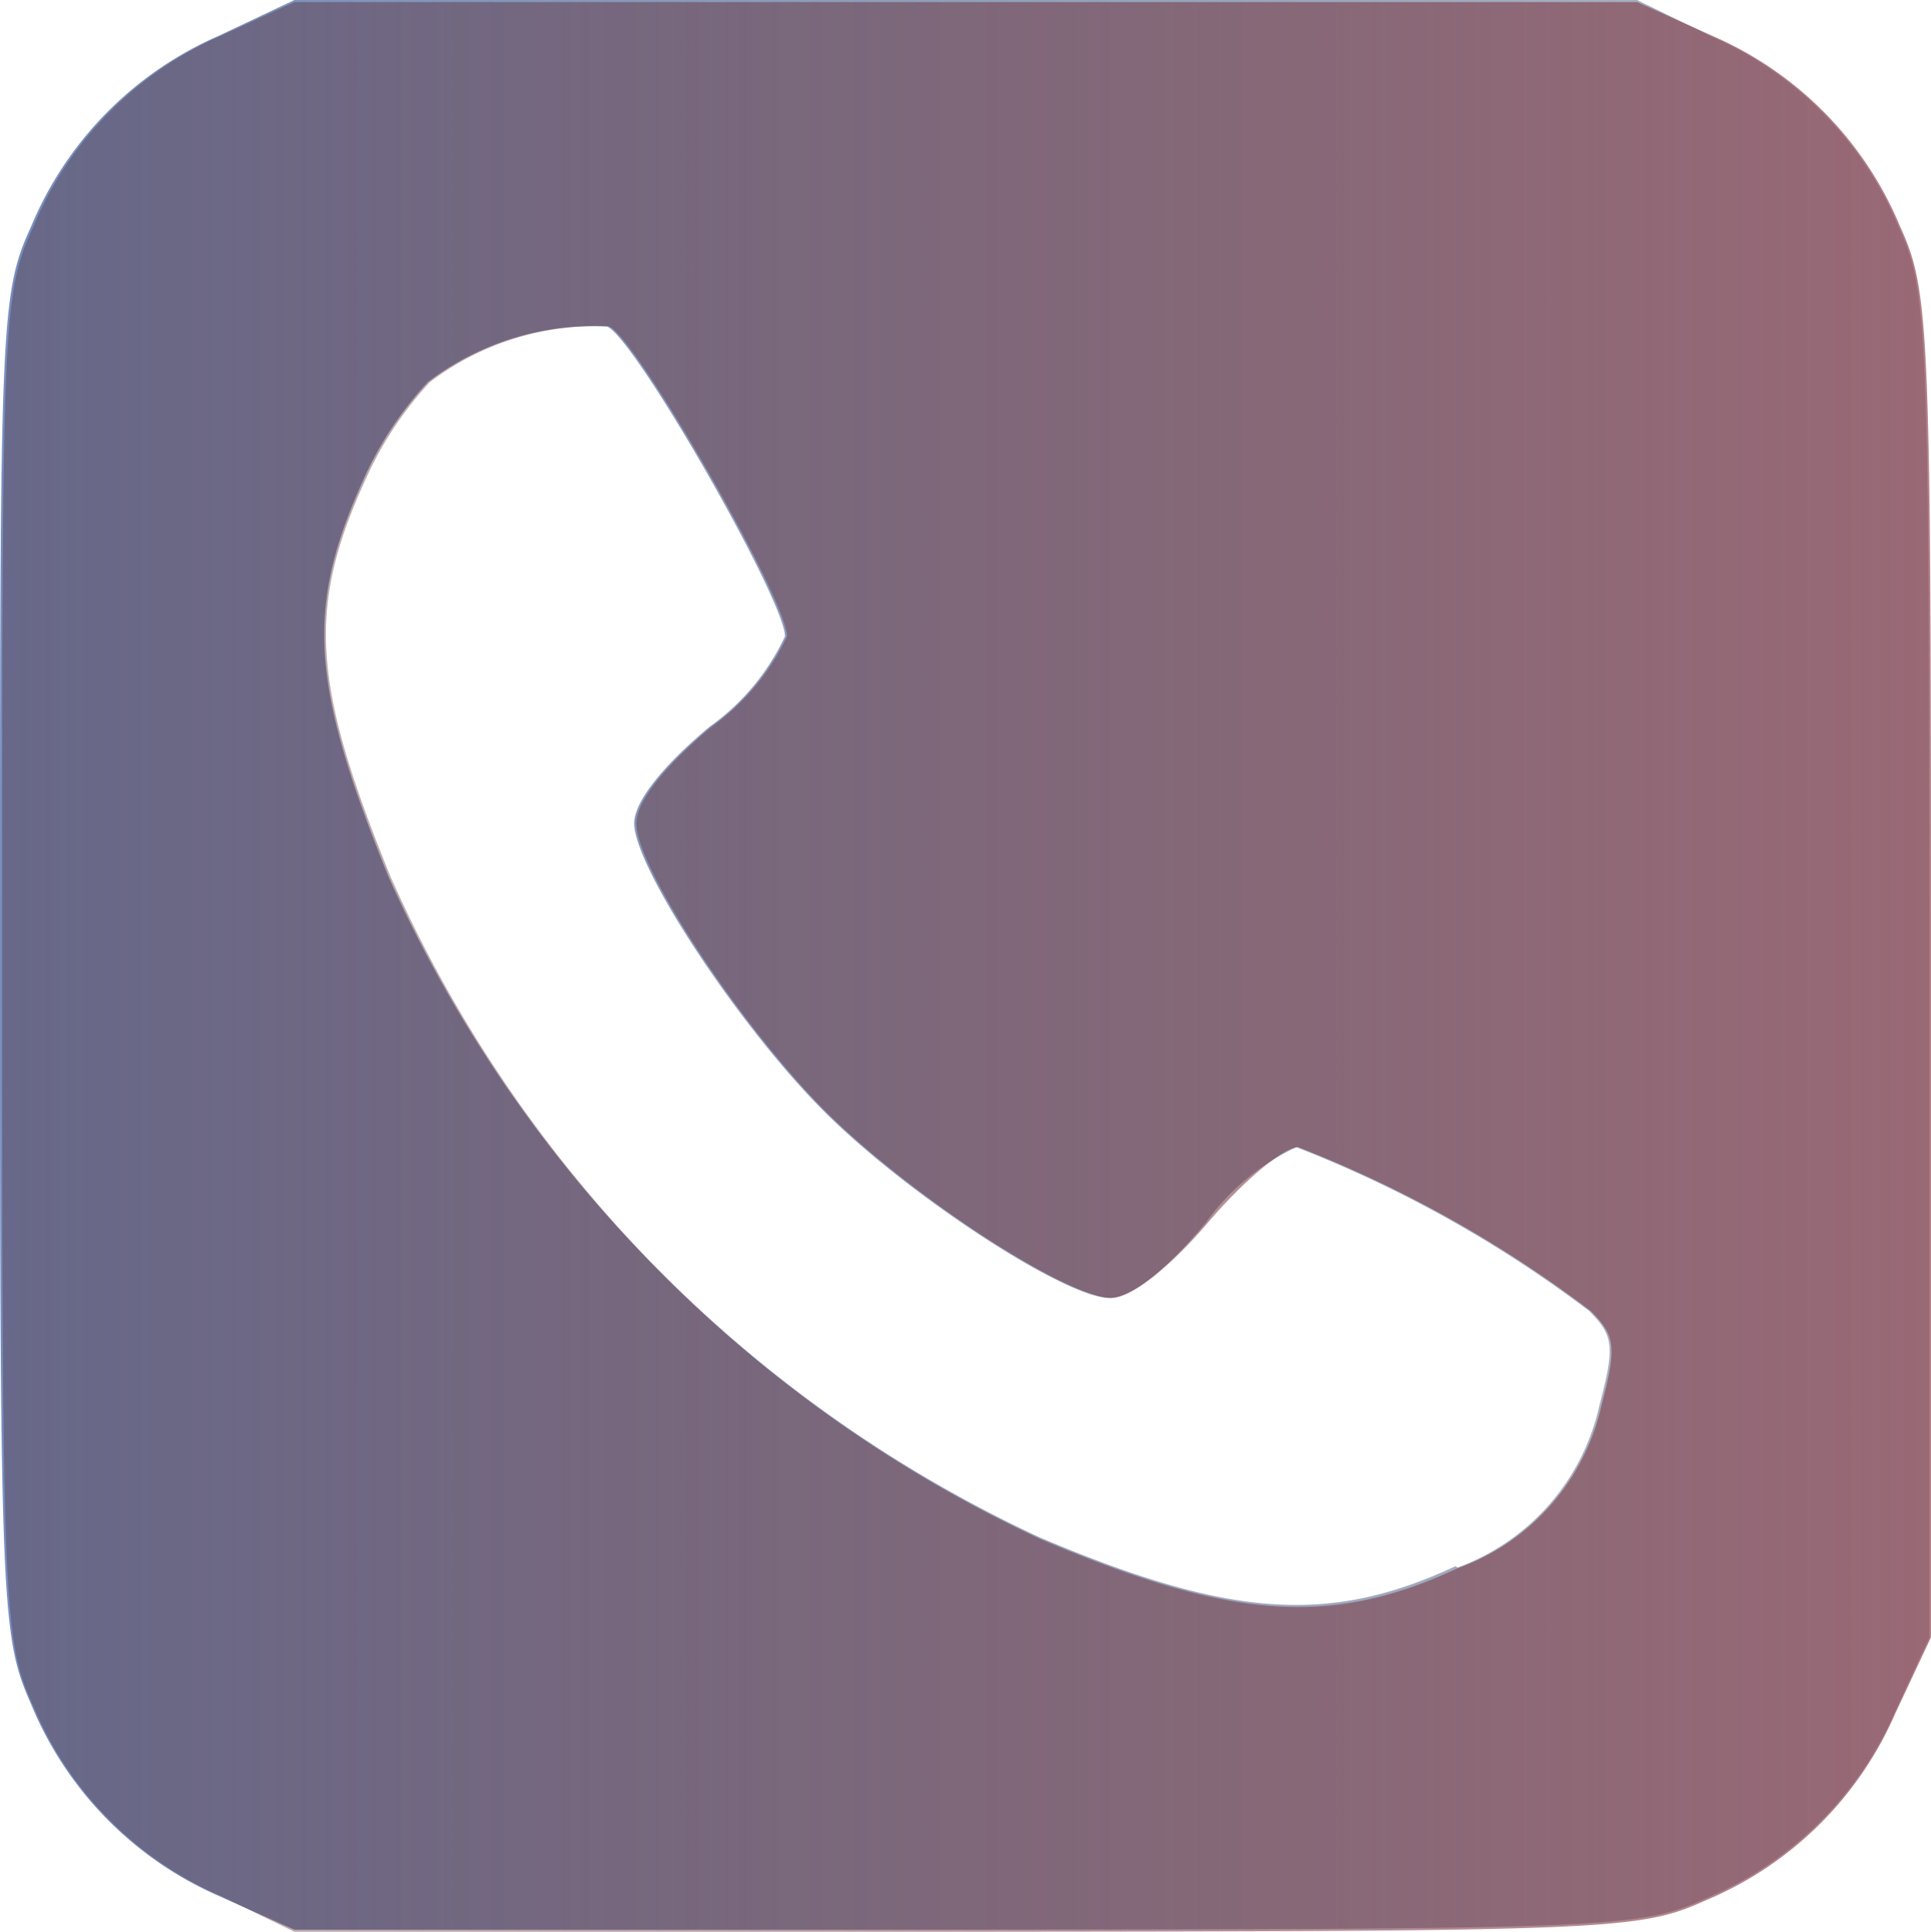 <svg id="Layer_12" data-name="Layer 12" xmlns="http://www.w3.org/2000/svg" xmlns:xlink="http://www.w3.org/1999/xlink" viewBox="0 0 37.39 37.4"><defs><linearGradient id="linear-gradient" x1="-119.95" y1="199.19" x2="-46.34" y2="199.19" gradientTransform="matrix(1.57, 0, 0, -1.57, 156.82, 337.77)" gradientUnits="userSpaceOnUse"><stop offset="0" stop-color="#4f82ed"/><stop offset="1" stop-opacity="0"/></linearGradient><linearGradient id="linear-gradient-2" x1="-47.81" y1="172.35" x2="-121.85" y2="172.35" gradientTransform="matrix(1.57, 0, 0, -1.57, 156.28, 295.67)" gradientUnits="userSpaceOnUse"><stop offset="0" stop-color="#d26577"/><stop offset="1" stop-opacity="0"/></linearGradient></defs><path id="path93" d="M10.52,43A6.93,6.93,0,0,1,6.9,39.29C6.33,38,6.3,37.43,6.3,25s0-13,.6-14.31A6.93,6.93,0,0,1,10.52,7L12,6.3H38L39.43,7a6.91,6.91,0,0,1,3.63,3.68c.57,1.26.59,1.87.6,14.31V38L43,39.43a6.91,6.91,0,0,1-3.68,3.63c-1.26.57-1.87.59-14.31.6H12Zm24-6.35a4.34,4.34,0,0,0,2.75-3.14c.3-1.14.28-1.35-.2-1.83a23.55,23.55,0,0,0-5.67-3.17,4.56,4.56,0,0,0-1.75,1.46c-.78.94-1.46,1.46-1.87,1.46-.85,0-3.92-2-5.55-3.64s-3.65-4.7-3.65-5.55c0-.41.53-1.09,1.46-1.87a4.46,4.46,0,0,0,1.46-1.75c0-.7-2.93-5.82-3.45-6a5.3,5.3,0,0,0-3.47,1.08,6.94,6.94,0,0,0-1.2,1.79c-1.17,2.54-1.09,4,.44,7.78A25.64,25.64,0,0,0,26.44,36.07c3.68,1.56,5.61,1.69,8.05.55Z" transform="translate(-6.3 -6.3)" fill="url(#linear-gradient)"/><path id="path93-8" d="M10.56,43a6.9,6.9,0,0,1-3.62-3.68c-.57-1.26-.6-1.86-.6-14.31s0-13,.6-14.31A6.9,6.9,0,0,1,10.56,7L12,6.34H38L39.47,7a6.9,6.9,0,0,1,3.62,3.68c.57,1.26.6,1.87.6,14.31V38L43,39.47a6.9,6.9,0,0,1-3.69,3.63c-1.26.57-1.86.59-14.31.6H12Zm24-6.35a4.36,4.36,0,0,0,2.75-3.14c.3-1.14.27-1.35-.21-1.83a23.5,23.5,0,0,0-5.66-3.17c-.29,0-1.07.66-1.75,1.46s-1.46,1.46-1.87,1.46c-.86,0-3.93-2-5.56-3.64s-3.64-4.7-3.64-5.55c0-.41.53-1.09,1.46-1.87a4.56,4.56,0,0,0,1.46-1.75c0-.7-2.94-5.82-3.45-6a5.3,5.3,0,0,0-3.47,1.08,6.94,6.94,0,0,0-1.2,1.79c-1.18,2.54-1.1,4,.44,7.78A25.58,25.58,0,0,0,26.47,36.11C30.16,37.67,32.09,37.8,34.53,36.66Z" transform="translate(-6.3 -6.3)" fill="url(#linear-gradient-2)"/></svg>